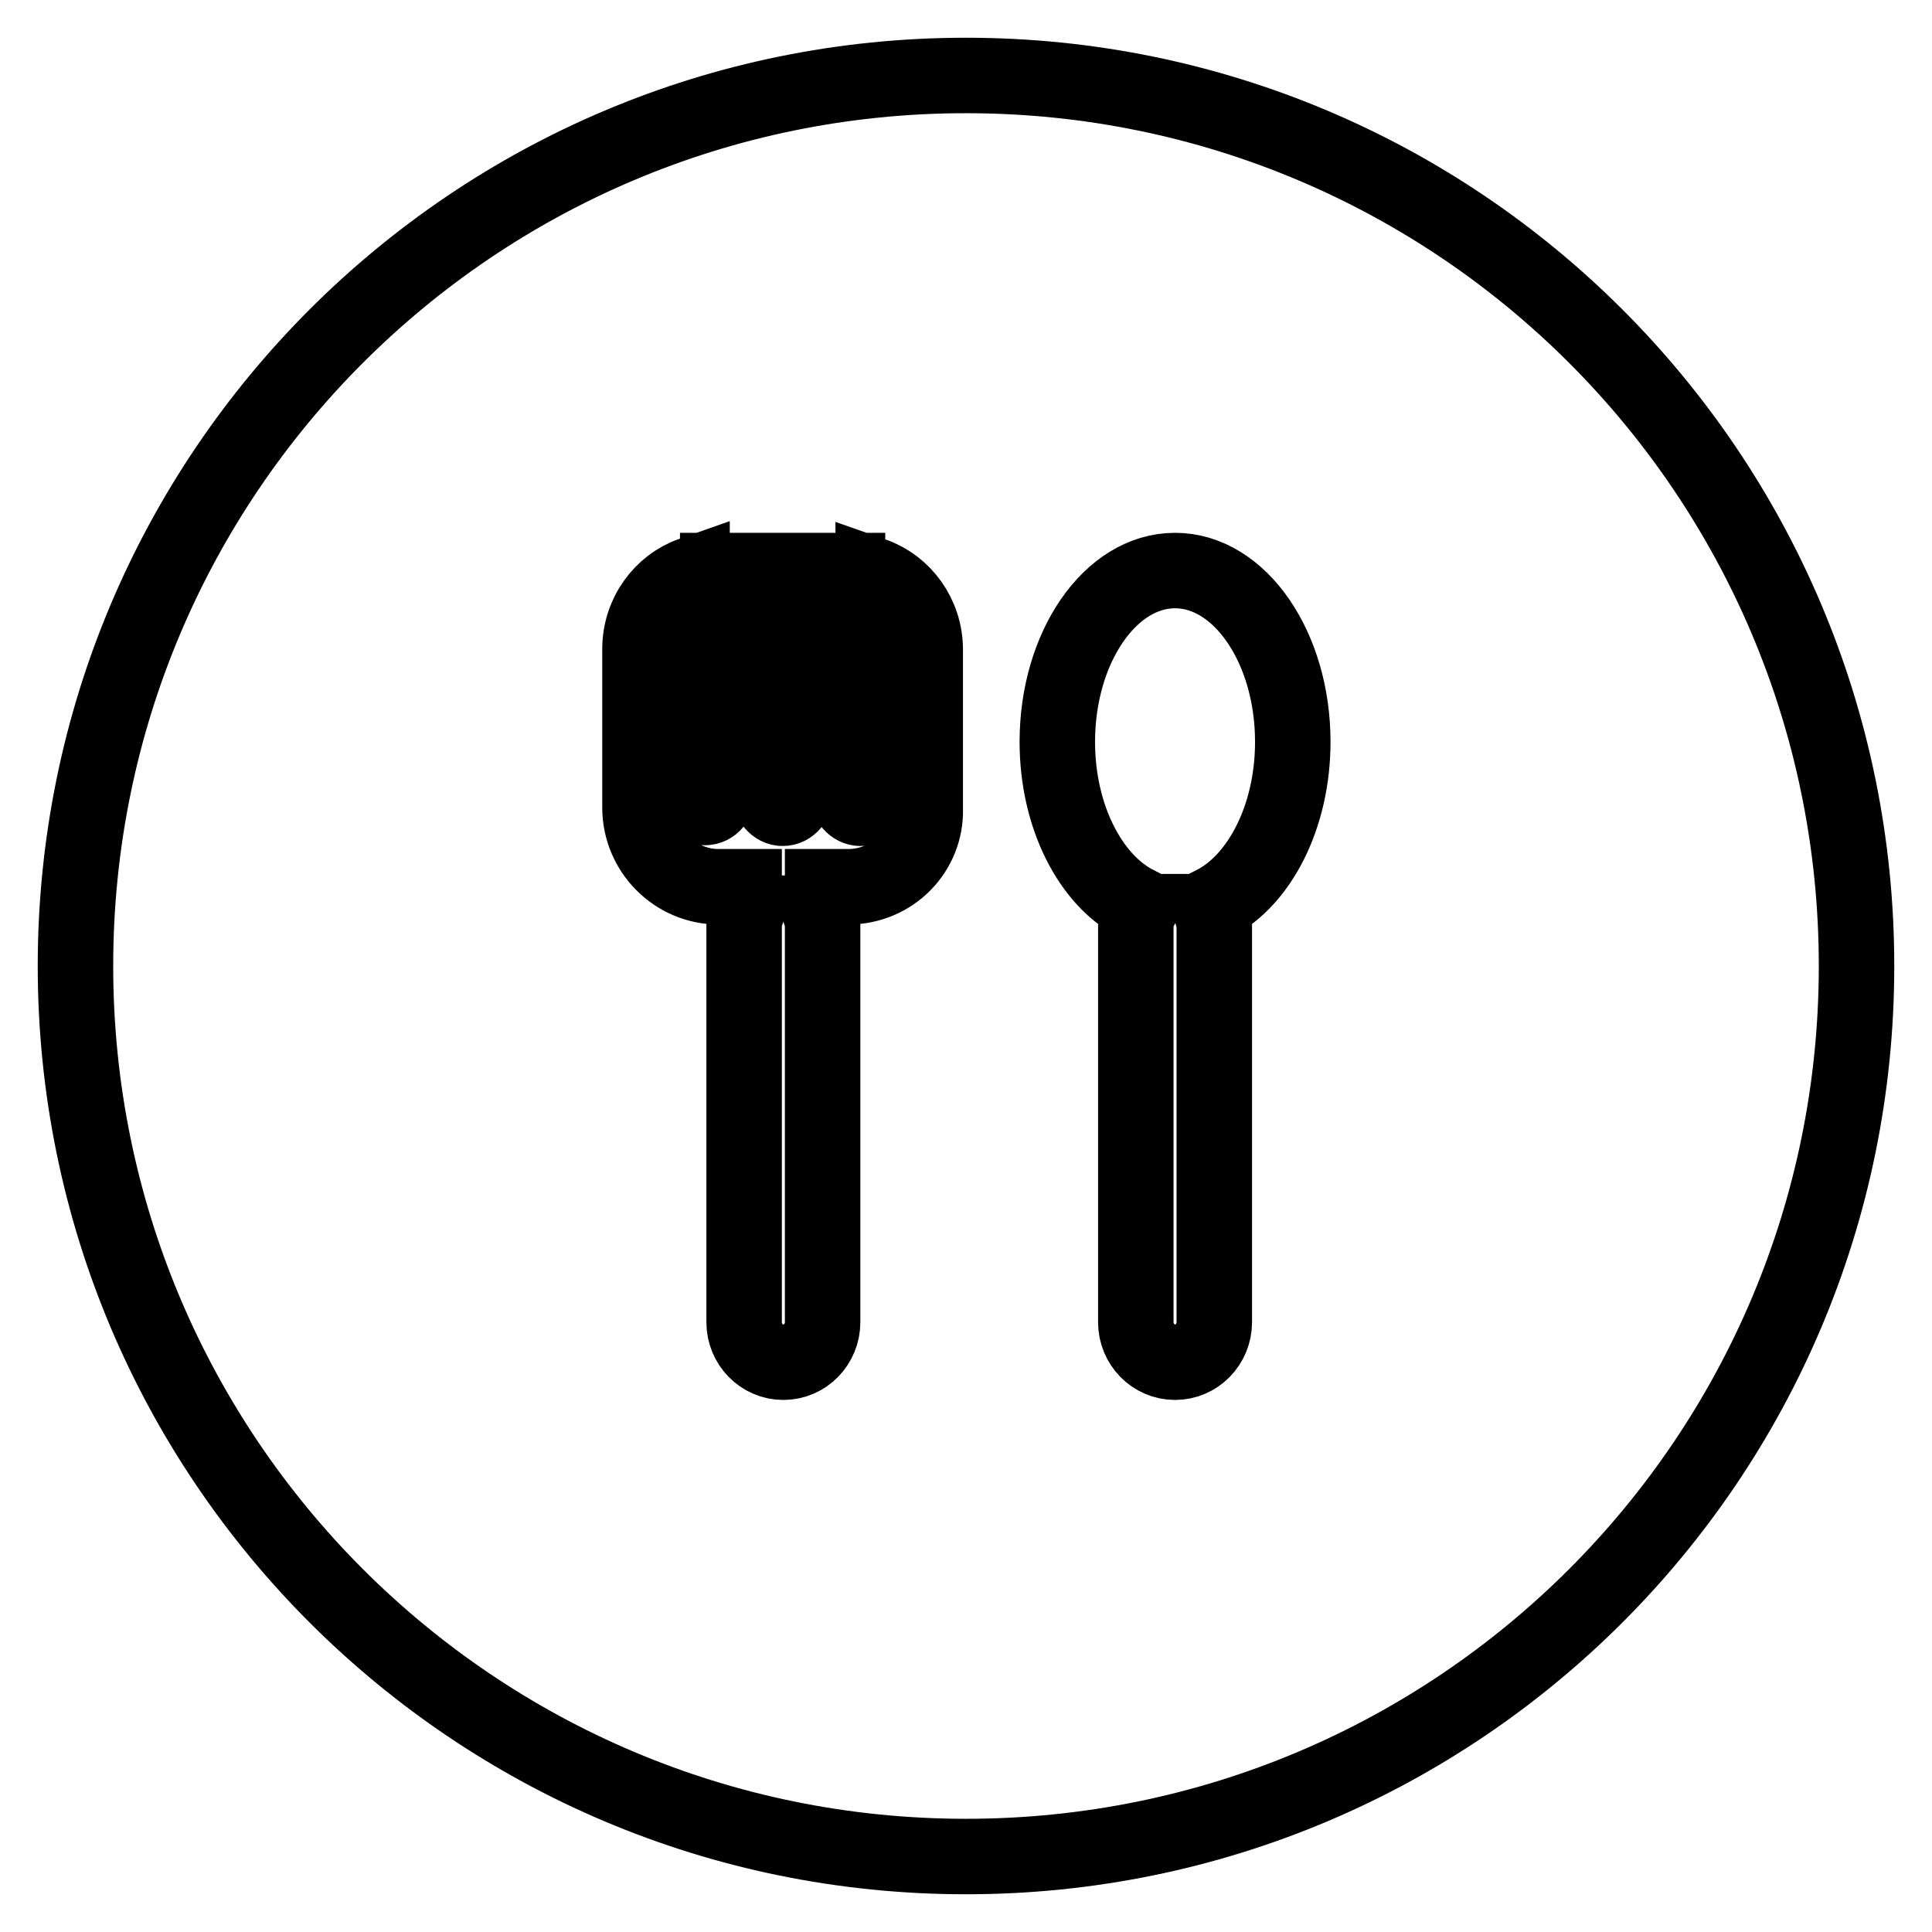 <?xml version="1.0" encoding="utf-8"?>
<!-- Svg Vector Icons : http://www.onlinewebfonts.com/icon -->
<!DOCTYPE svg PUBLIC "-//W3C//DTD SVG 1.1//EN" "http://www.w3.org/Graphics/SVG/1.1/DTD/svg11.dtd">
<svg version="1.1" xmlns="http://www.w3.org/2000/svg" xmlns:xlink="http://www.w3.org/1999/xlink" x="0px" y="0px" viewBox="0 0 256 256" enable-background="new 0 0 256 256" xml:space="preserve">
<g><g><path stroke-width="10" fill-opacity="0" stroke="#000000"  d="M128,10C62.8,10,10,62.8,10,128c0,65.2,52.8,118,118,118c65.2,0,118-52.8,118-118C246,62.8,193.2,10,128,10z M112.4,117.5H109v3.5h-0.3c0.2,0.6,0.3,1.1,0.3,1.8v52.4c0,2.9-2.3,5.3-5.2,5.3c-2.9,0-5.2-2.4-5.2-5.3v-52.4c0-0.6,0.1-1.2,0.3-1.8h-0.3v-3.5h-3.4c-5.7,0-10.4-4.7-10.4-10.5V86c0-4.6,2.9-8.5,6.9-9.9v28.9c0,1.1,0.8,2,1.7,2c1,0,1.7-0.9,1.7-2V75.6h6.9v29.5c0,1.1,0.8,2,1.7,2c1,0,1.7-0.9,1.7-2V75.6h6.9v29.5c0,1.1,0.8,2,1.7,2s1.7-0.9,1.7-2V76.2c4,1.4,6.9,5.3,6.9,9.9v21h0C122.8,112.8,118.2,117.5,112.4,117.5z M160.9,119.7v1.1h-0.4c0.2,0.6,0.4,1.3,0.4,2v52.4c0,2.9-2.3,5.3-5.2,5.3s-5.2-2.4-5.2-5.3v-52.4c0-0.7,0.1-1.4,0.4-2h-0.4v-1.1c-6-3.1-10.4-11.5-10.4-21.4c0-12.5,7-22.7,15.6-22.7c8.6,0,15.6,10.2,15.6,22.7C171.3,108.2,166.9,116.6,160.9,119.7z"/></g></g>
</svg>